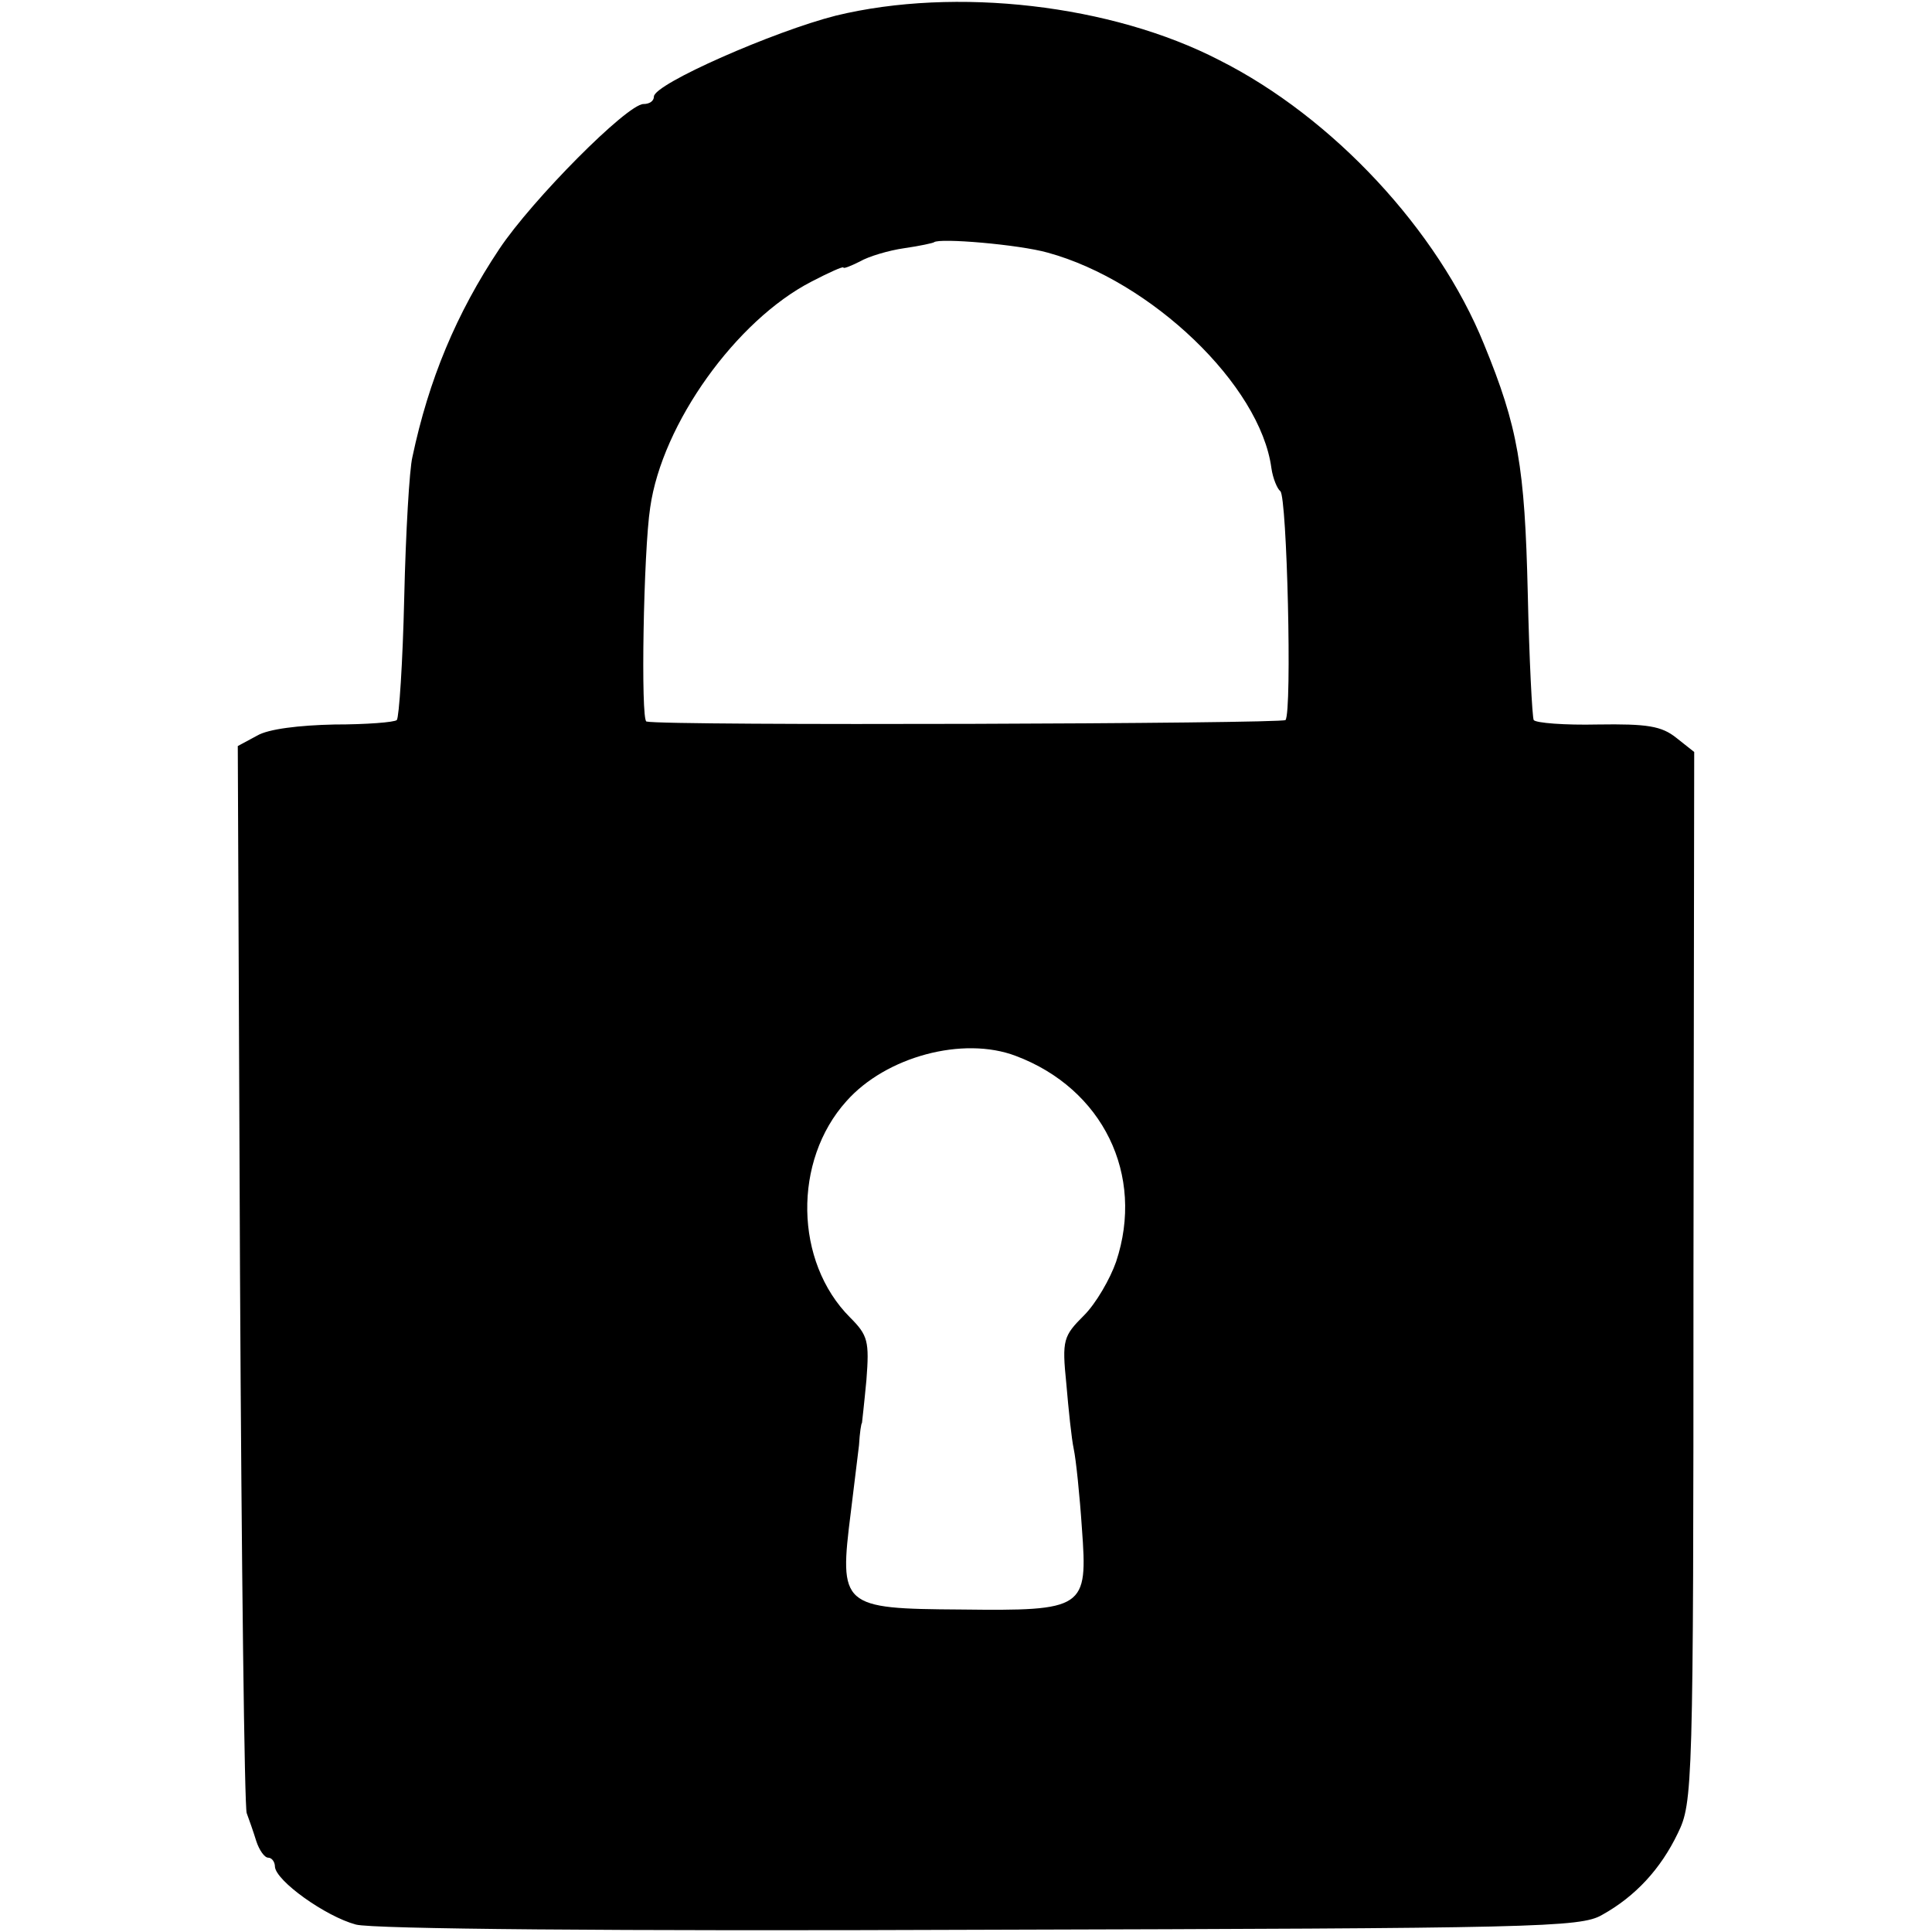 <?xml version="1.0" standalone="no"?>
<!DOCTYPE svg PUBLIC "-//W3C//DTD SVG 20010904//EN"
 "http://www.w3.org/TR/2001/REC-SVG-20010904/DTD/svg10.dtd">
<svg version="1.0" xmlns="http://www.w3.org/2000/svg"
 width="260pt" height="260pt" viewBox="0 0 260 260"
 preserveAspectRatio="xMidYMid meet">
<g transform="translate(0,260) scale(0.1,-0.1)"
fill="#000000" stroke="none">
<path d="M1125 2579 c-83 -21 -245 -92 -245 -109 0 -6 -6 -10 -14 -10 -22 0
-150 -129 -194 -195 -58 -87 -95 -176 -117 -280 -4 -16 -9 -102 -11 -189 -2
-88 -7 -162 -10 -165 -3 -3 -41 -6 -84 -6 -47 -1 -89 -6 -104 -15 l-26 -14 3
-710 c2 -391 6 -718 9 -726 3 -8 9 -25 13 -38 4 -12 11 -22 16 -22 5 0 9 -6 9
-12 1 -19 68 -67 109 -78 23 -6 345 -9 841 -7 747 2 807 3 836 20 45 25 79 62
102 110 20 41 21 60 21 749 l1 706 -24 19 c-20 16 -39 19 -106 18 -44 -1 -83
2 -86 6 -2 4 -6 81 -8 171 -4 170 -13 223 -59 335 -62 153 -203 305 -356 382
-145 75 -355 99 -516 60z m285 -319 c139 -38 286 -178 301 -290 2 -14 8 -28
12 -31 9 -7 16 -296 7 -308 -4 -5 -836 -8 -860 -2 -8 1 -4 230 5 288 16 113
116 252 217 304 23 12 43 21 43 19 0 -2 10 2 22 8 12 7 39 15 60 18 21 3 39 7
40 8 7 6 114 -3 153 -14z m-43 -1081 c117 -44 174 -160 135 -277 -8 -23 -27
-56 -43 -72 -28 -28 -30 -33 -24 -92 3 -35 7 -74 10 -88 3 -14 8 -62 11 -107
8 -108 4 -111 -163 -109 -161 1 -164 4 -148 131 4 33 9 74 11 90 1 17 3 30 4
30 0 0 3 26 6 58 4 52 2 60 -22 84 -75 75 -77 211 -5 291 53 60 157 88 228 61z"/>
</g>
</svg>
